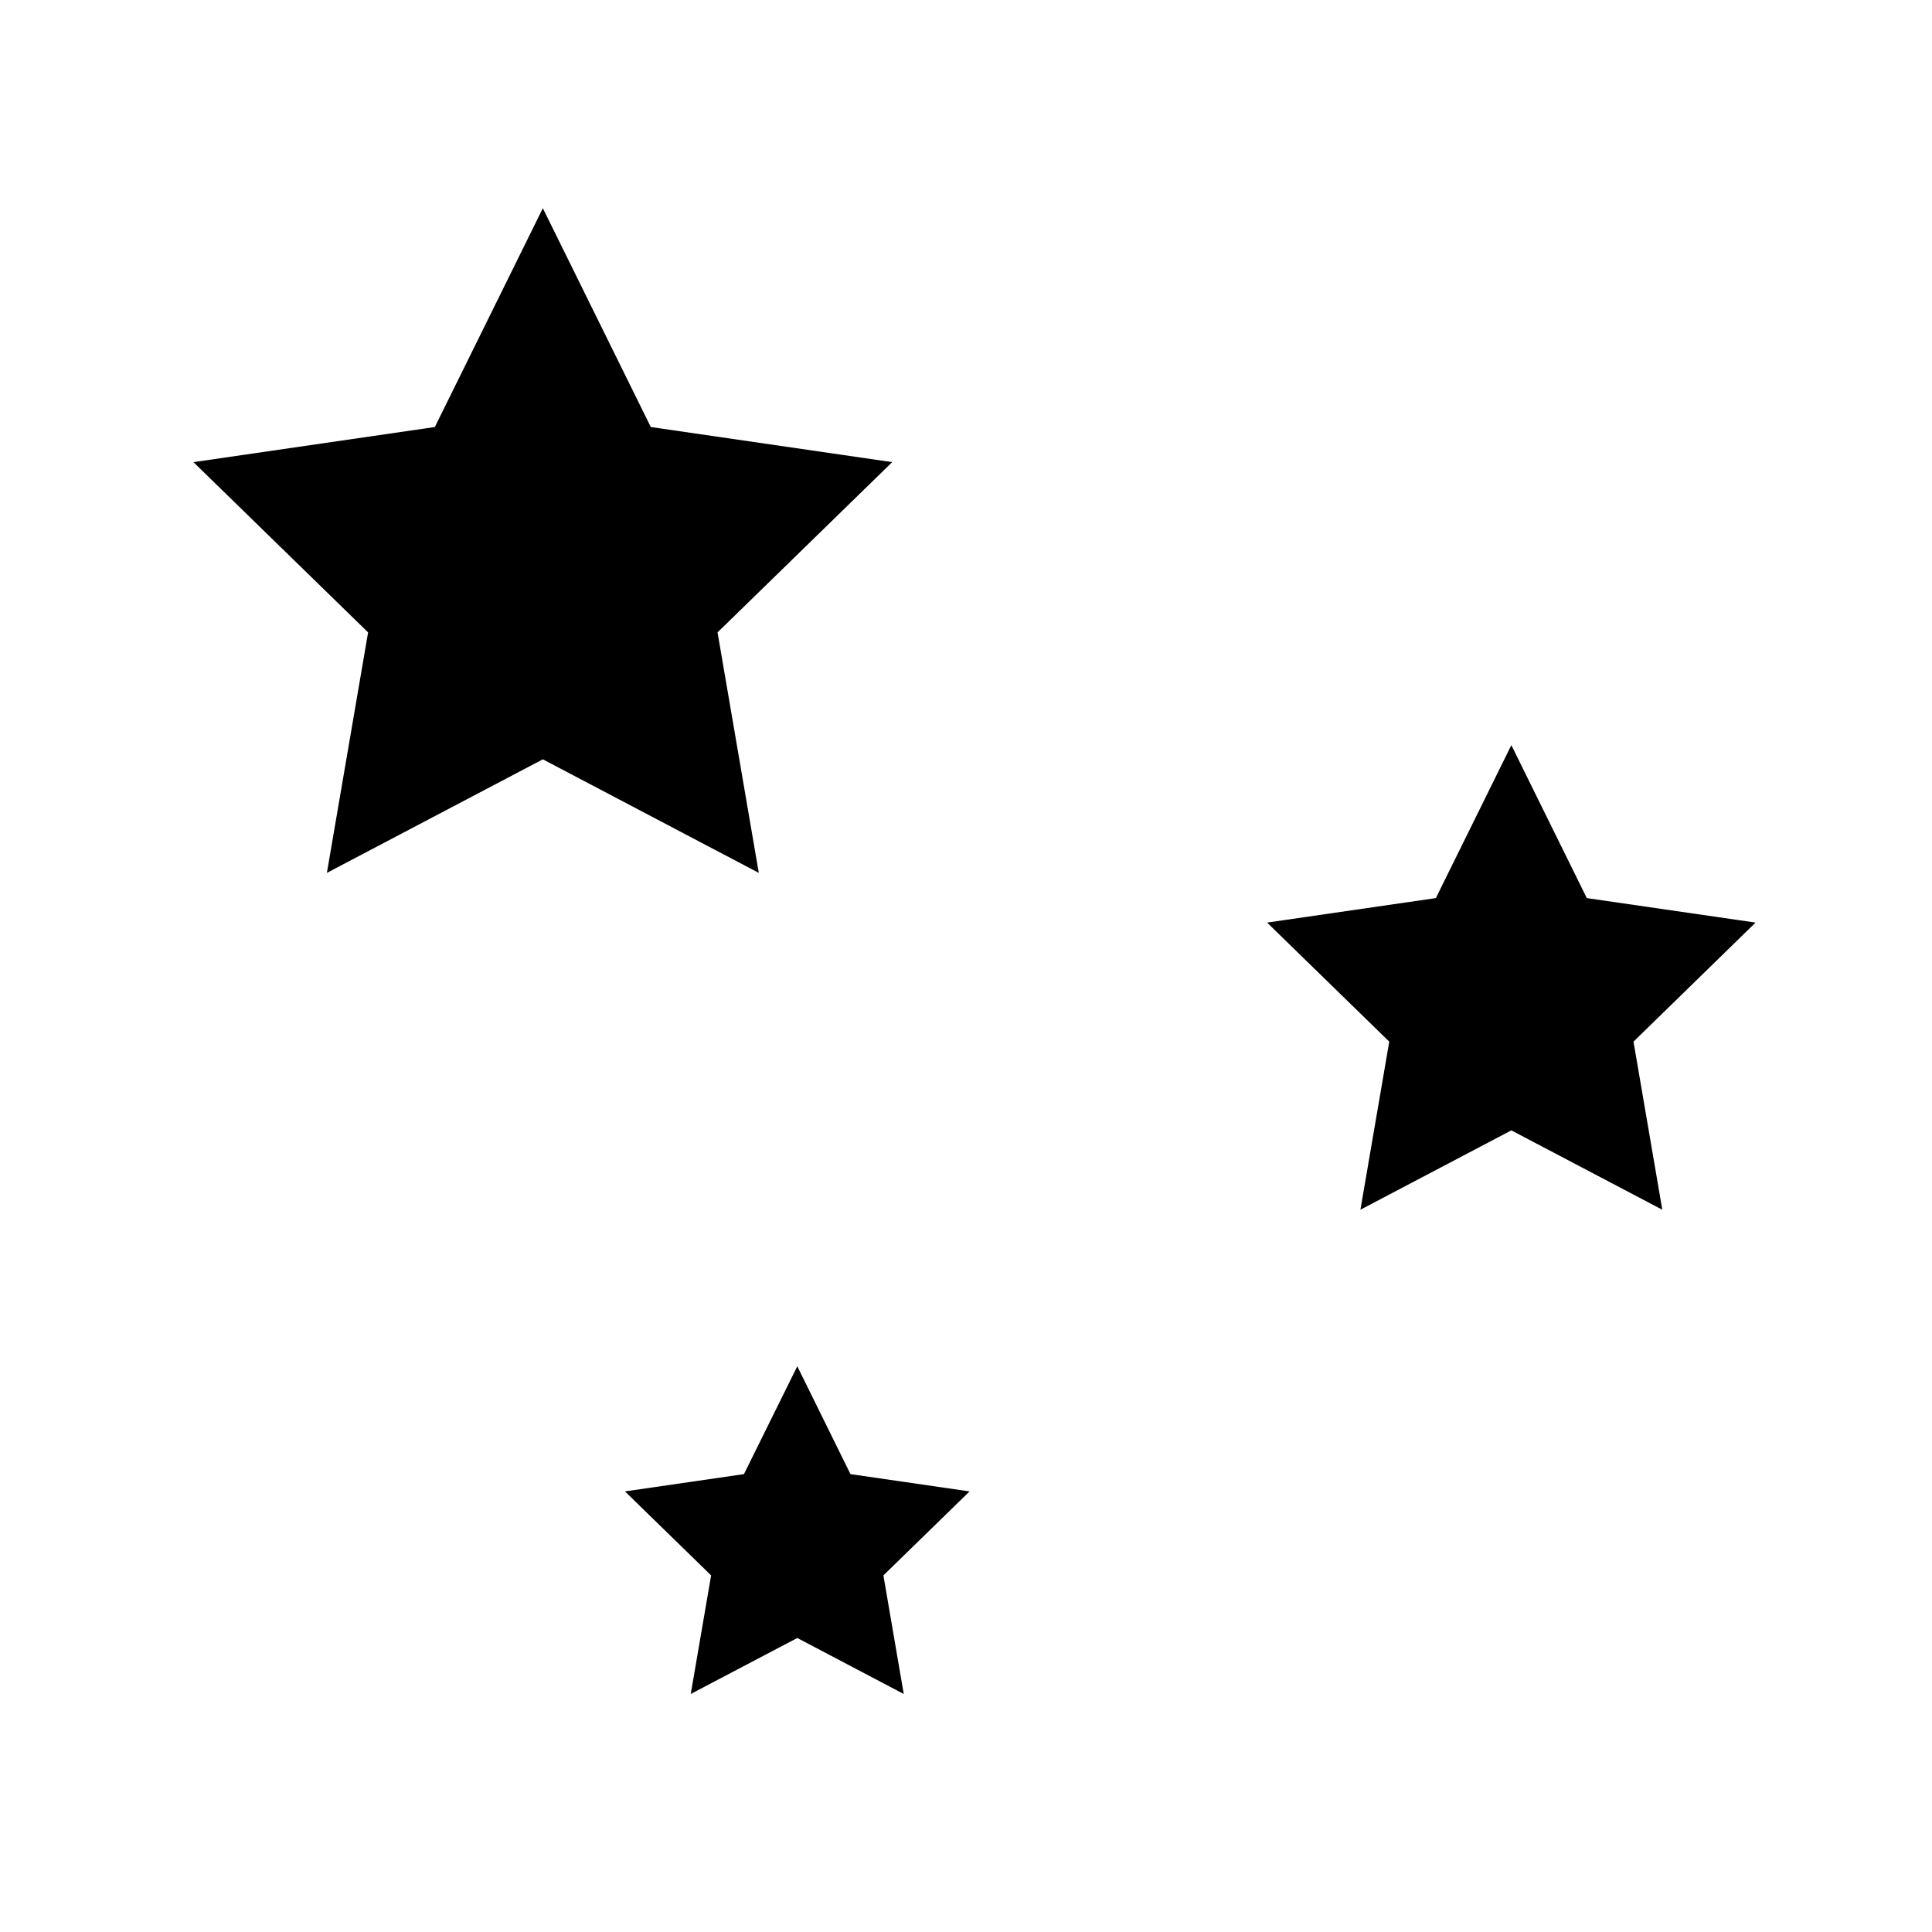 <svg data-name="Calque 1" xmlns="http://www.w3.org/2000/svg" viewBox="0 0 400 400"><path d="m112.39 43.11 22.35 45.3 49.98 7.27-36.16 35.25 8.54 49.79-44.71-23.51-44.71 23.51 8.53-49.79-36.16-35.25 49.98-7.27 22.36-45.3zM312.91 154.27l15.62 31.67 34.94 5.07-25.27 24.65 5.96 34.8-31.25-16.43-31.25 16.43 5.97-34.8-25.29-24.65 34.94-5.07 15.63-31.67zM165.07 282.87l11.01 22.33 24.66 3.58-17.84 17.39 4.21 24.55-22.04-11.59-22.06 11.59 4.22-24.55-17.84-17.39 24.64-3.58 11.04-22.33z"/></svg>